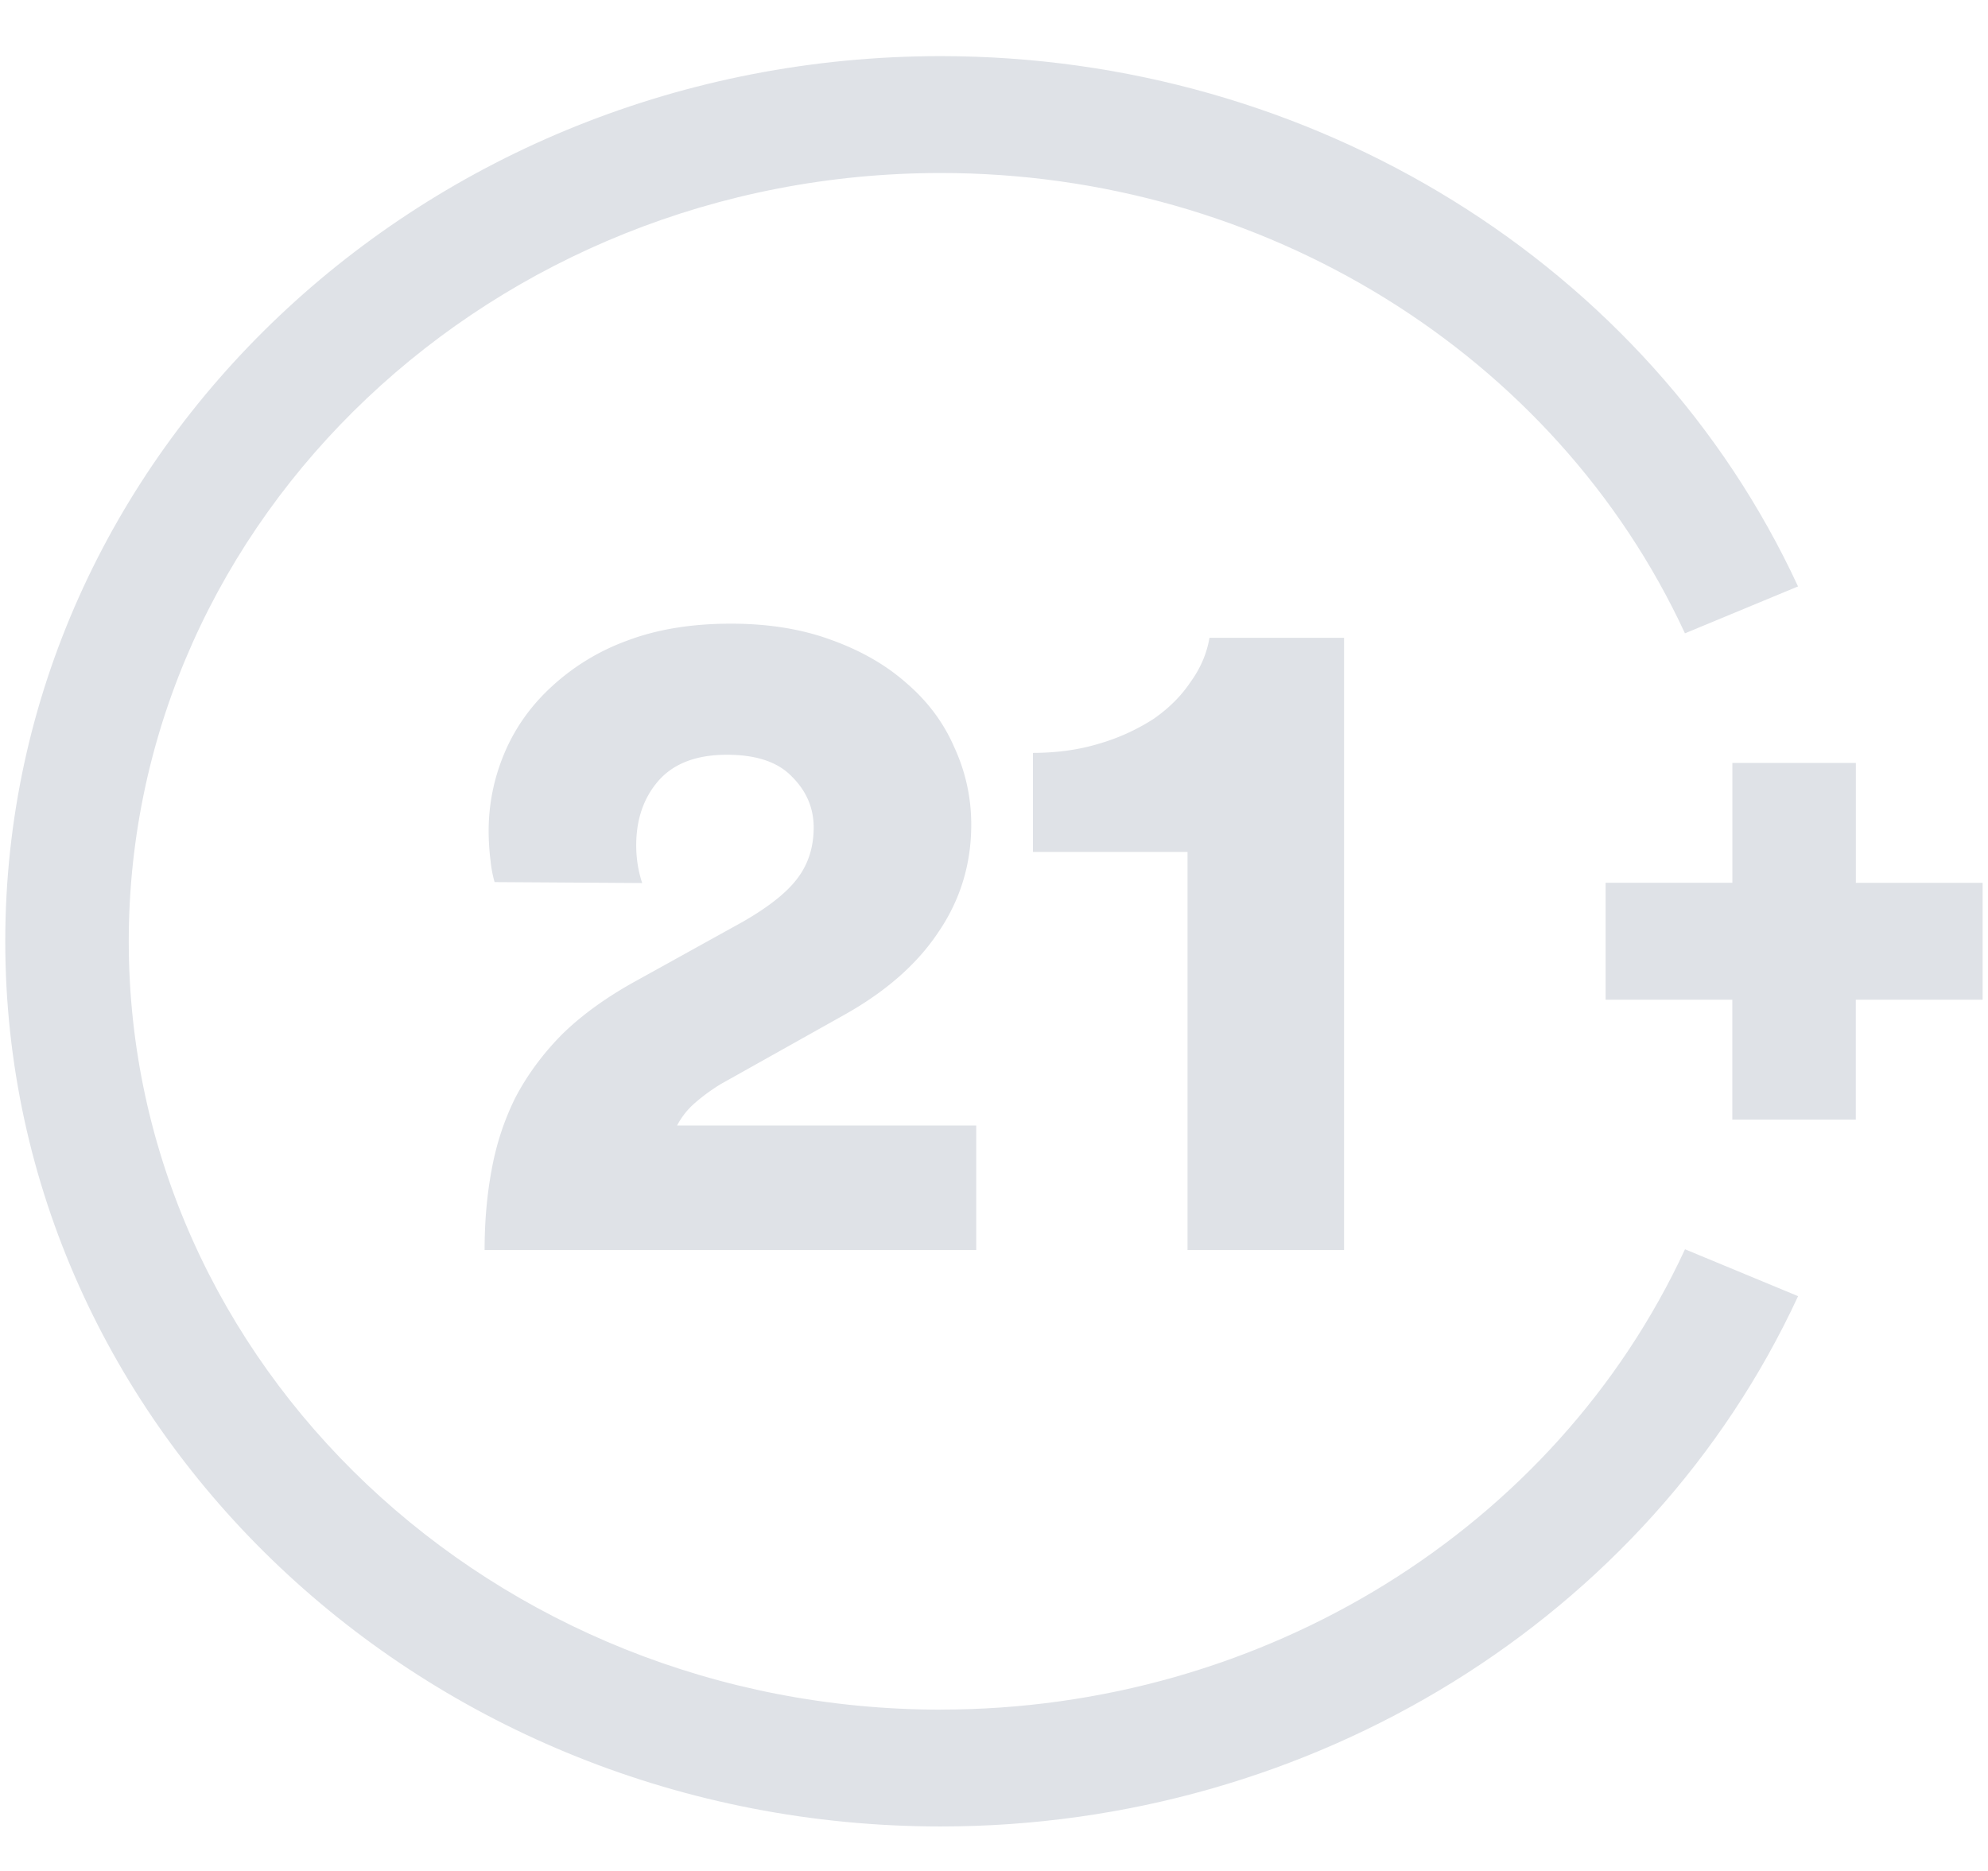 <svg width="34" height="32" fill="none" xmlns="http://www.w3.org/2000/svg"><g clip-path="url('#clip0_303_2166')" fill="#DFE2E7"><path d="M16.09 29.241c-7.658 0-13.888-5.895-13.888-13.14 0-7.246 6.23-13.142 13.888-13.142 5.517 0 10.512 3.09 12.727 7.873l1.934-.802C28.201 4.52 22.447.96 16.09.96 7.267.96.09 7.751.09 16.1c0 8.348 7.177 15.139 16 15.139 6.356 0 12.111-3.56 14.662-9.07l-1.934-.802c-2.215 4.782-7.21 7.873-12.727 7.873l-.001.001Z"/><path d="M33.909 15.1H31.74v-2.051h-2.112v2.05H27.46v2h2.167v2.05h2.112v-2.05h2.169v-2ZM8.459 15.088a2.044 2.044 0 0 1-.068-.355 4.196 4.196 0 0 1-.034-.516c0-.463.09-.91.272-1.34.182-.43.45-.806.802-1.13a3.834 3.834 0 0 1 1.296-.79c.512-.194 1.103-.29 1.774-.29.636 0 1.205.091 1.705.274.512.183.944.43 1.296.742.364.312.637.678.819 1.098.193.42.29.86.29 1.323 0 .678-.188 1.29-.563 1.84-.364.548-.904 1.021-1.62 1.42L12.33 18.54a3.26 3.26 0 0 0-.443.323 1.317 1.317 0 0 0-.307.387h5.116v2.13H8.288c0-.484.04-.94.12-1.371.08-.441.216-.855.41-1.243.204-.387.47-.747.8-1.08.342-.334.768-.64 1.28-.92l1.807-1.001c.432-.248.74-.49.921-.726.194-.248.29-.543.29-.888 0-.333-.125-.624-.375-.871-.239-.248-.608-.371-1.109-.371-.523 0-.915.15-1.176.451-.25.291-.375.657-.375 1.098 0 .226.034.44.102.645l-2.524-.016ZM20.31 21.381v-6.81h-2.644v-1.694c.41 0 .79-.053 1.143-.161a3.55 3.55 0 0 0 .92-.42c.262-.182.472-.392.631-.629.171-.236.28-.49.325-.758h2.302V21.38h-2.678Z"/></g><defs><clipPath id="clip0_303_2166"><path fill="#fff" transform="translate(.09)" d="M0 0h33.819v32H0z"/></clipPath></defs></svg>